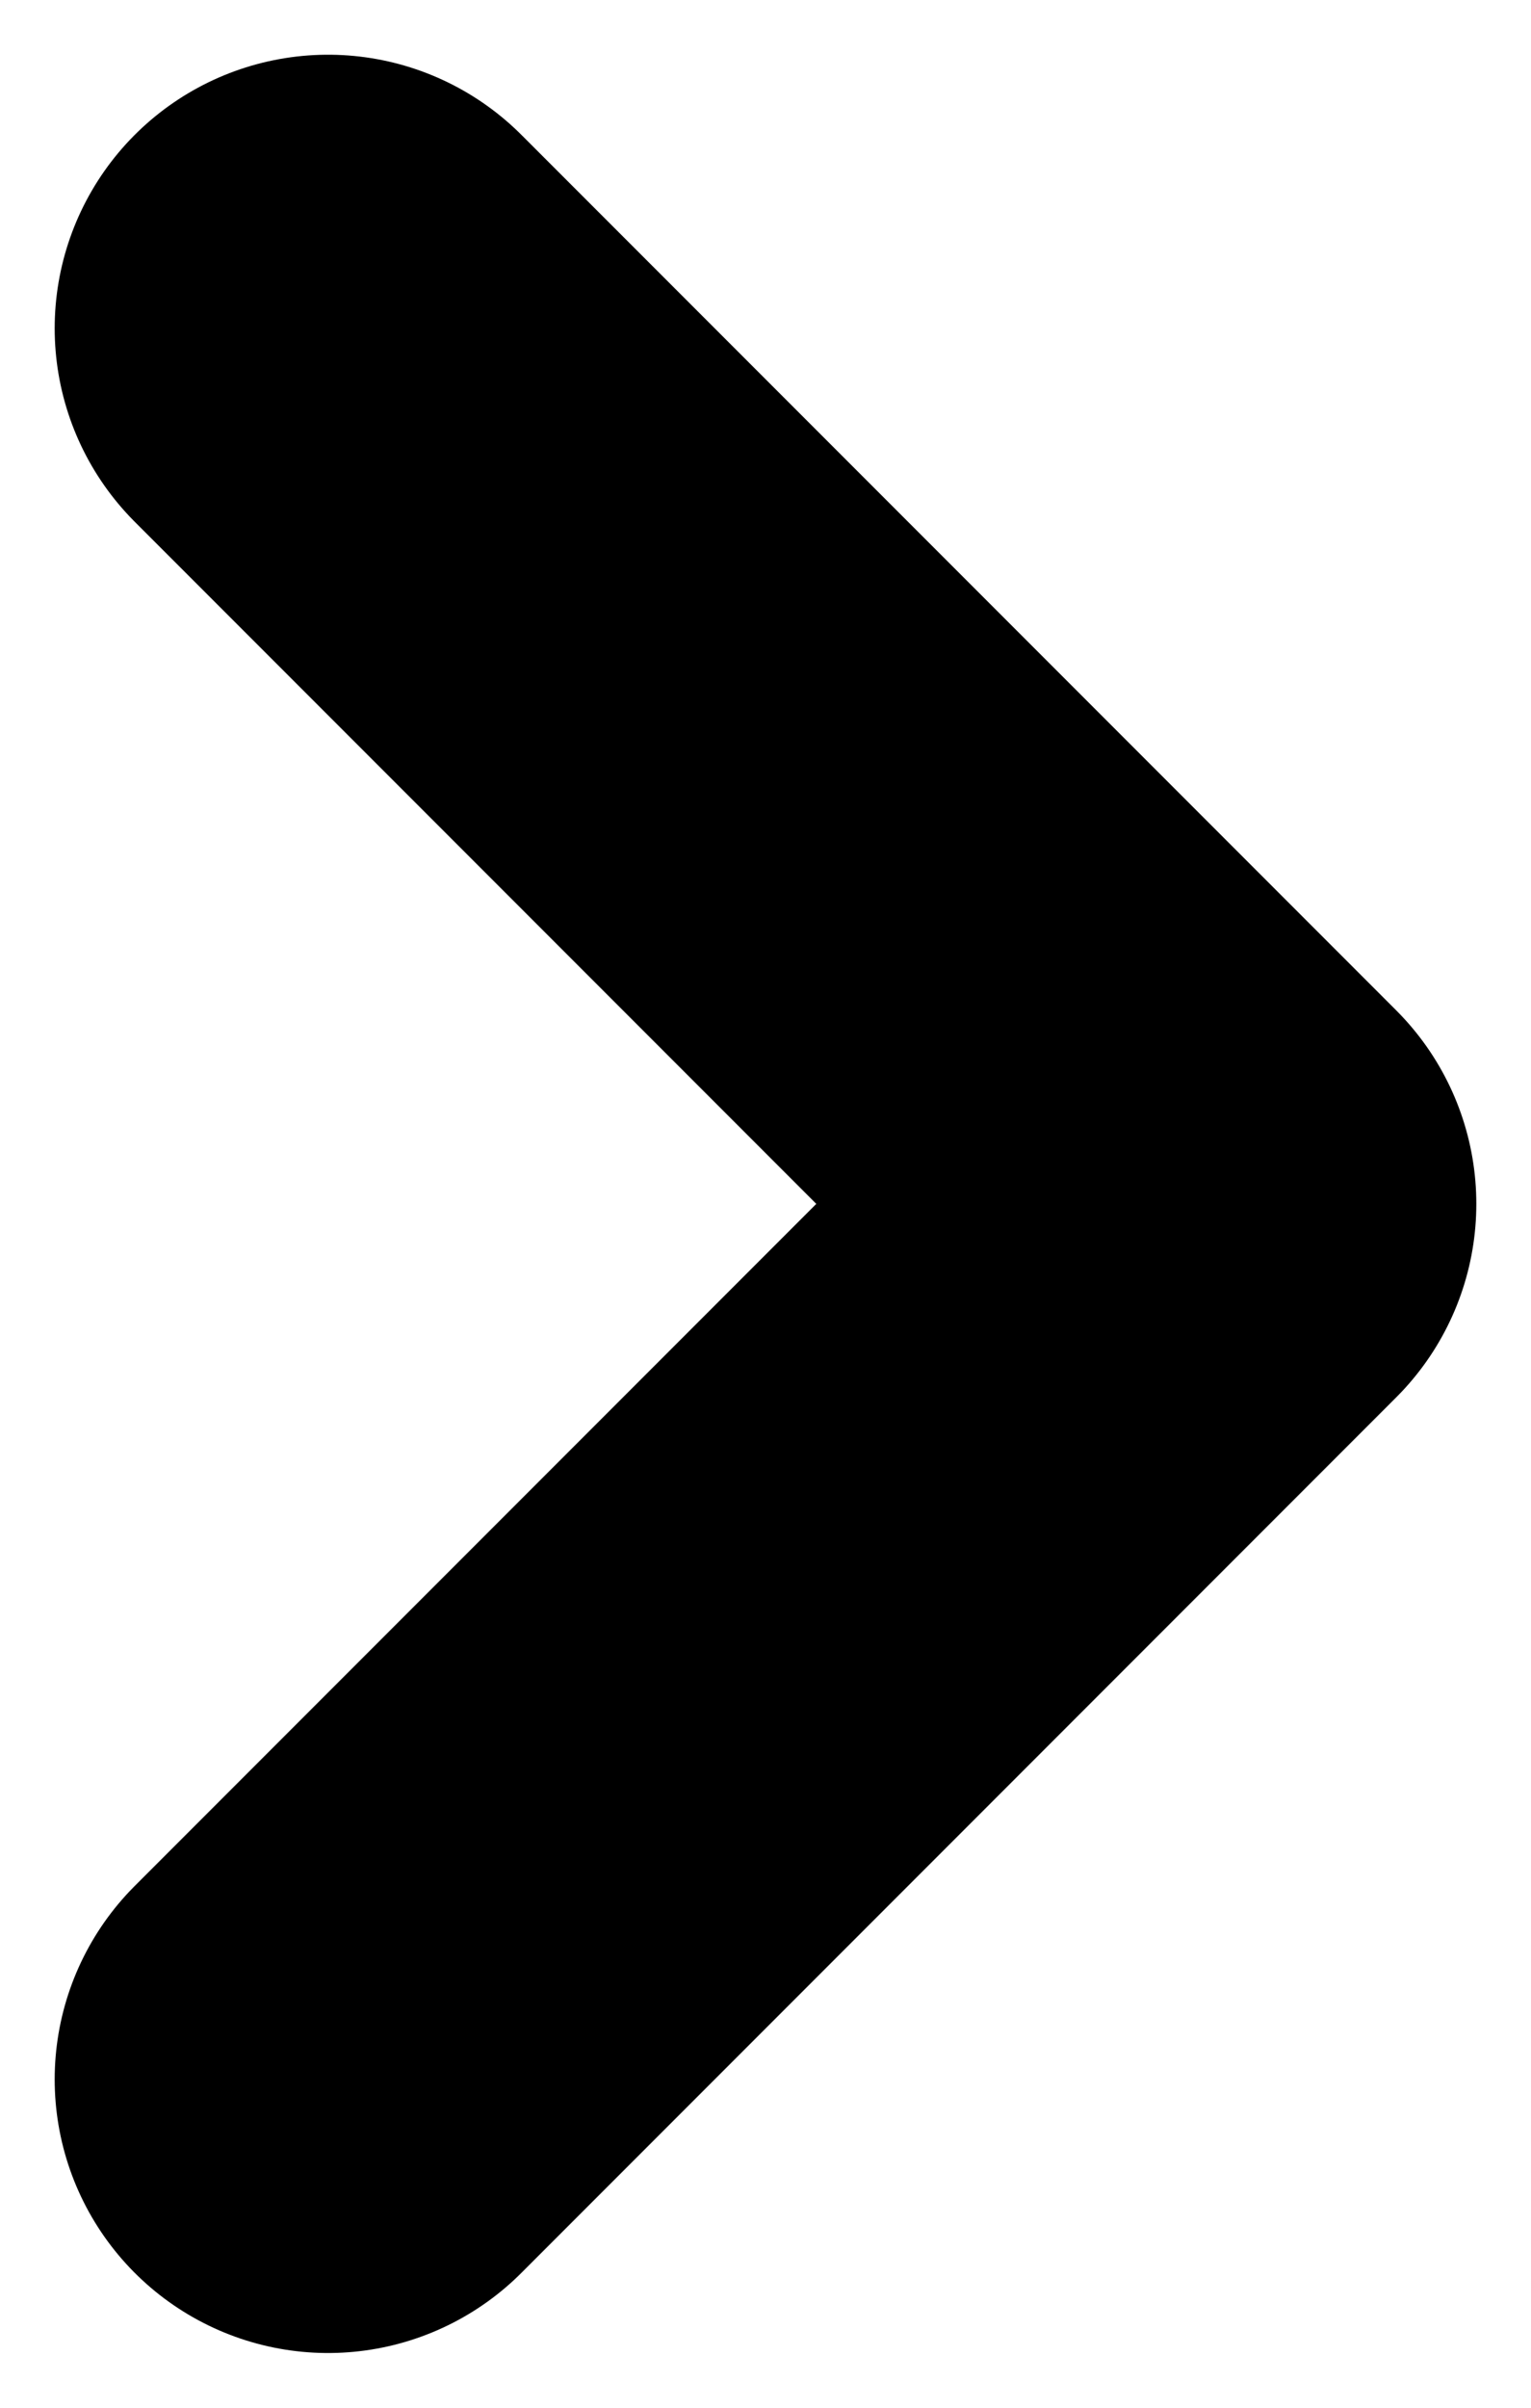 <svg width="14" height="22" viewBox="0 0 14 22" fill="none" xmlns="http://www.w3.org/2000/svg">
<path d="M3 3L11 11L3 19" stroke="black" stroke-width="5" stroke-linecap="round" stroke-linejoin="round"/>
</svg>
